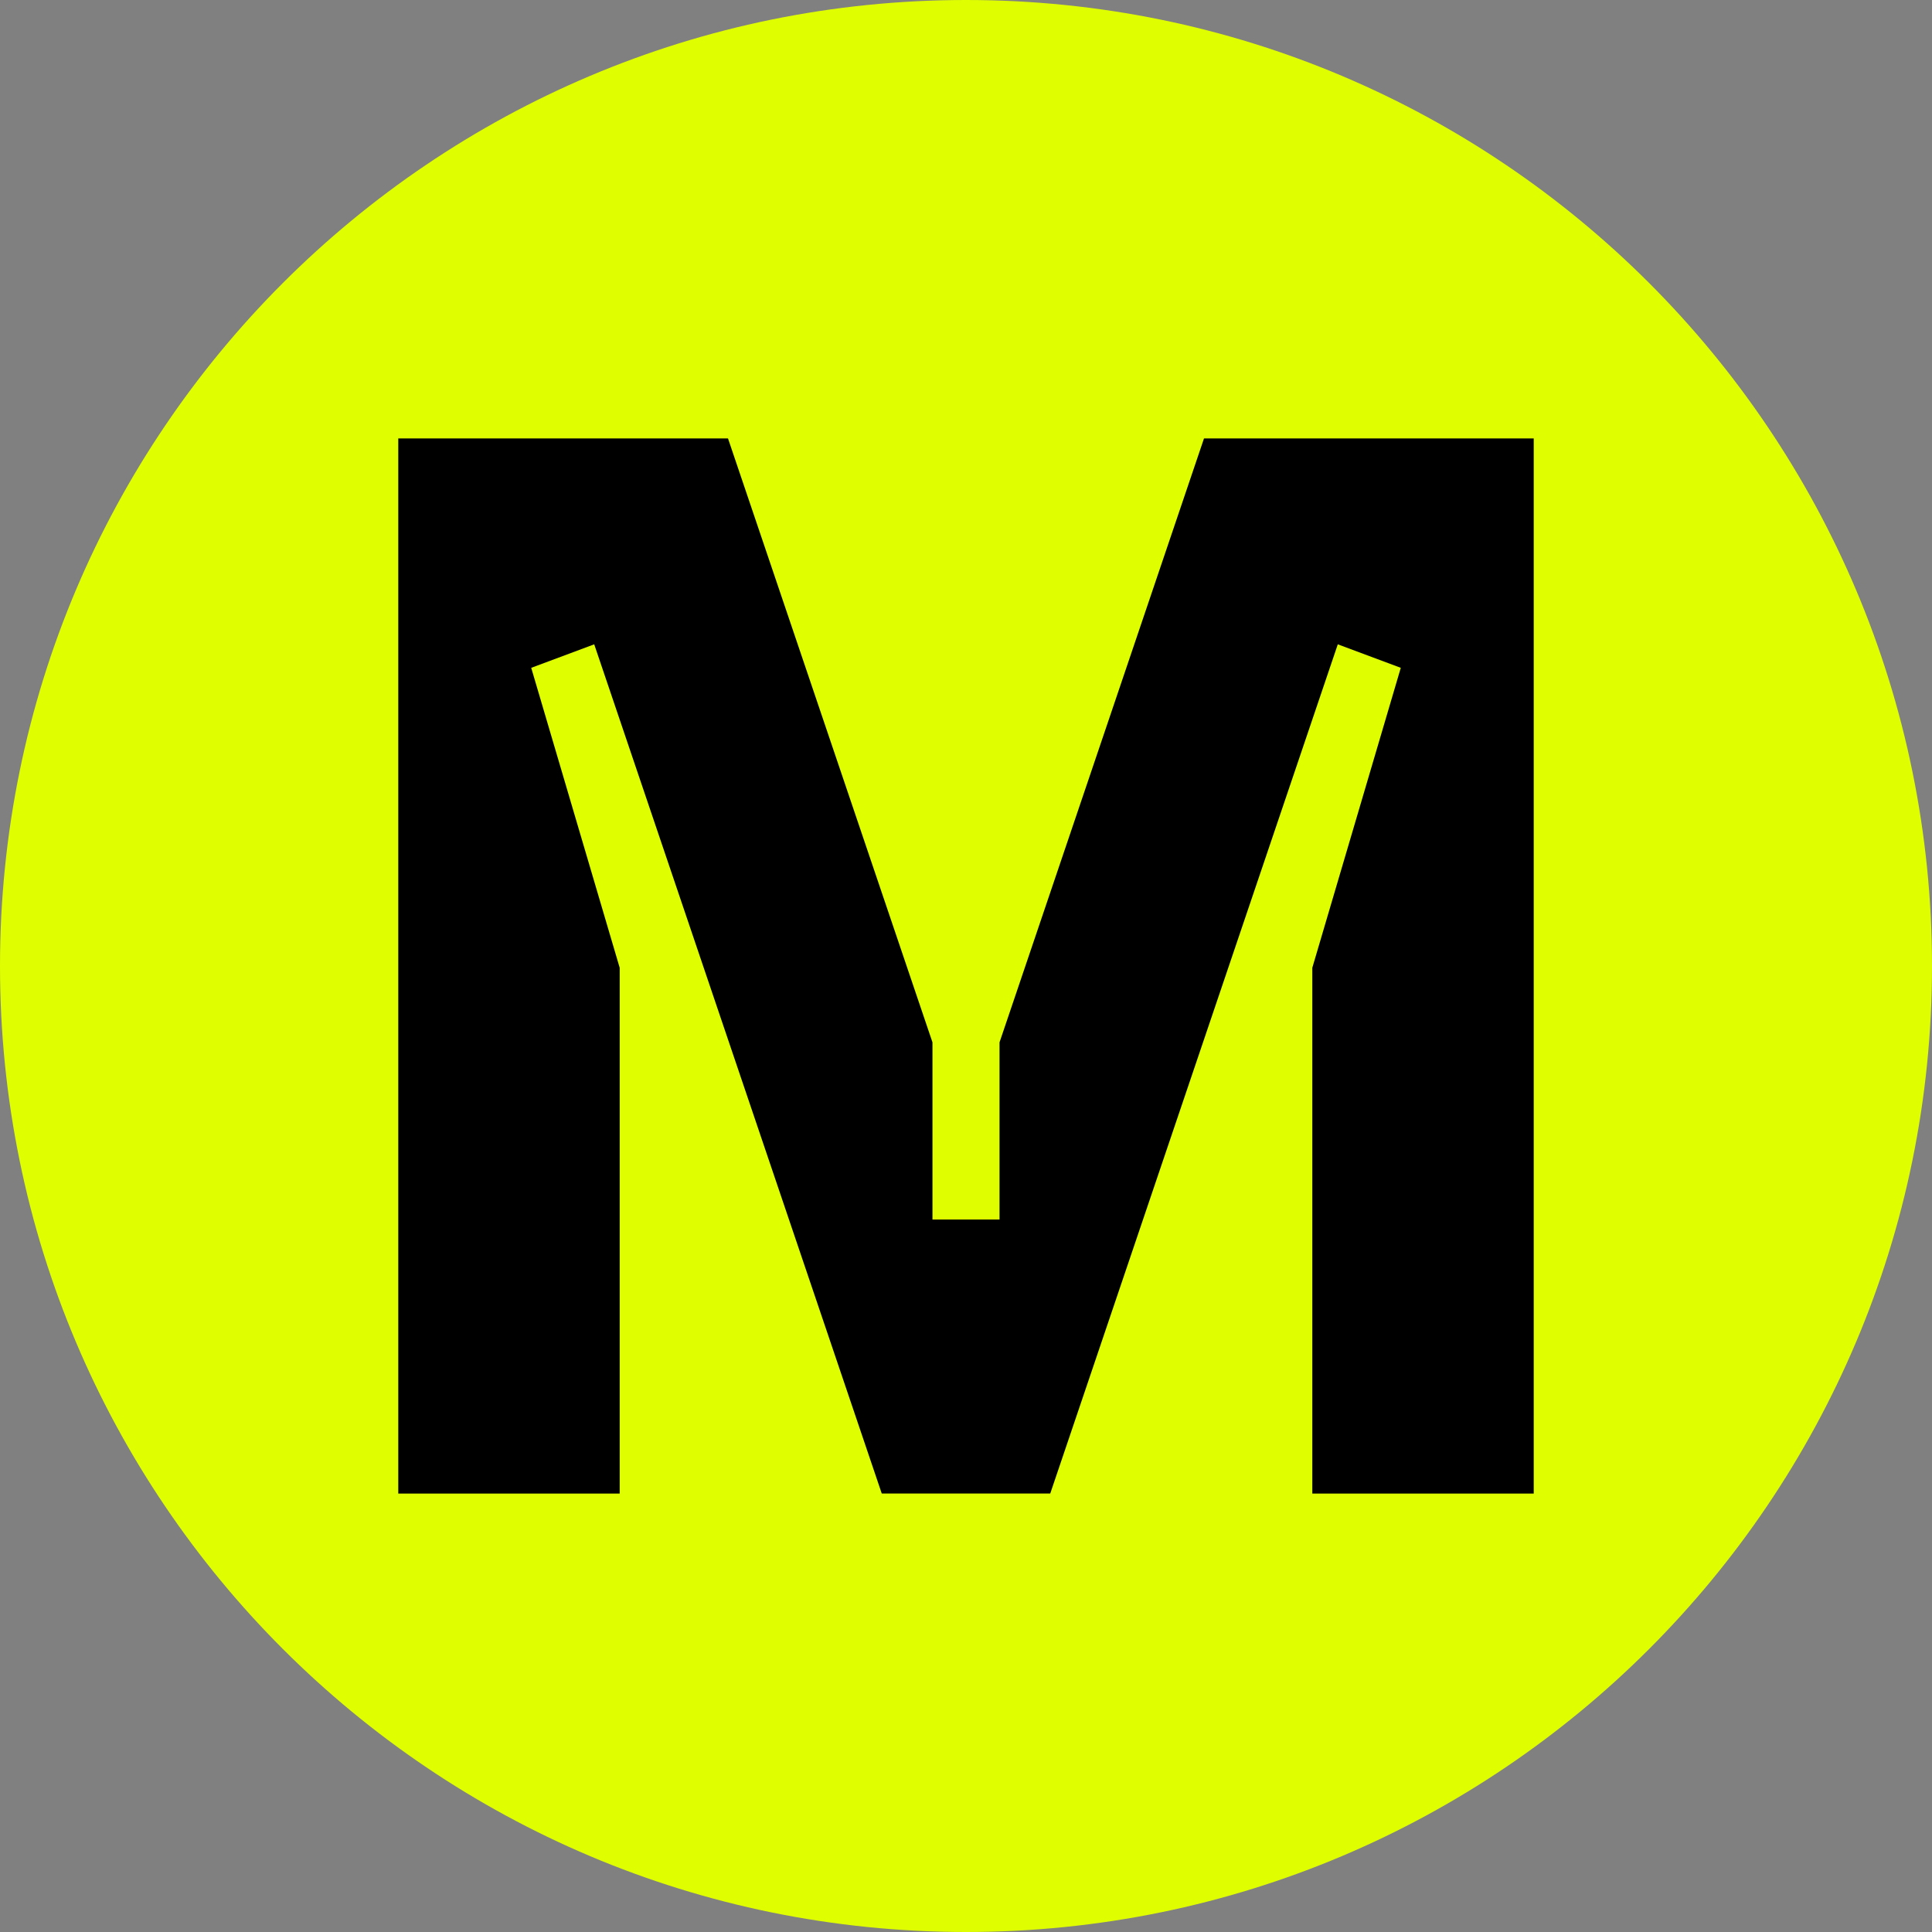 <svg width="48" height="48" viewBox="0 0 48 48" fill="none" xmlns="http://www.w3.org/2000/svg">
<rect x="0" y="0" width="48" height="48" fill="#808080" stroke="none"/>
<g clip-path="url(#clip0_146_4)">
<path d="M24 48C37.255 48 48 37.255 48 24C48 10.745 37.255 0 24 0C10.745 0 0 10.745 0 24C0 37.255 10.745 48 24 48Z" fill="#DFFE00"/>
<path d="M29.913 10.893L24.833 25.897V30.299H23.167V25.897L18.087 10.893H9.895V37.107H15.396V24.044L13.198 16.592L14.763 16.008L21.907 37.106H26.093L33.237 16.008L34.802 16.592L32.604 24.044V37.107H38.105V10.893H29.913Z" fill="black"/>
</g>
<defs>
<clipPath id="clip0_146_4">
<rect width="48" height="48" fill="white"/>
</clipPath>
</defs>
</svg>
